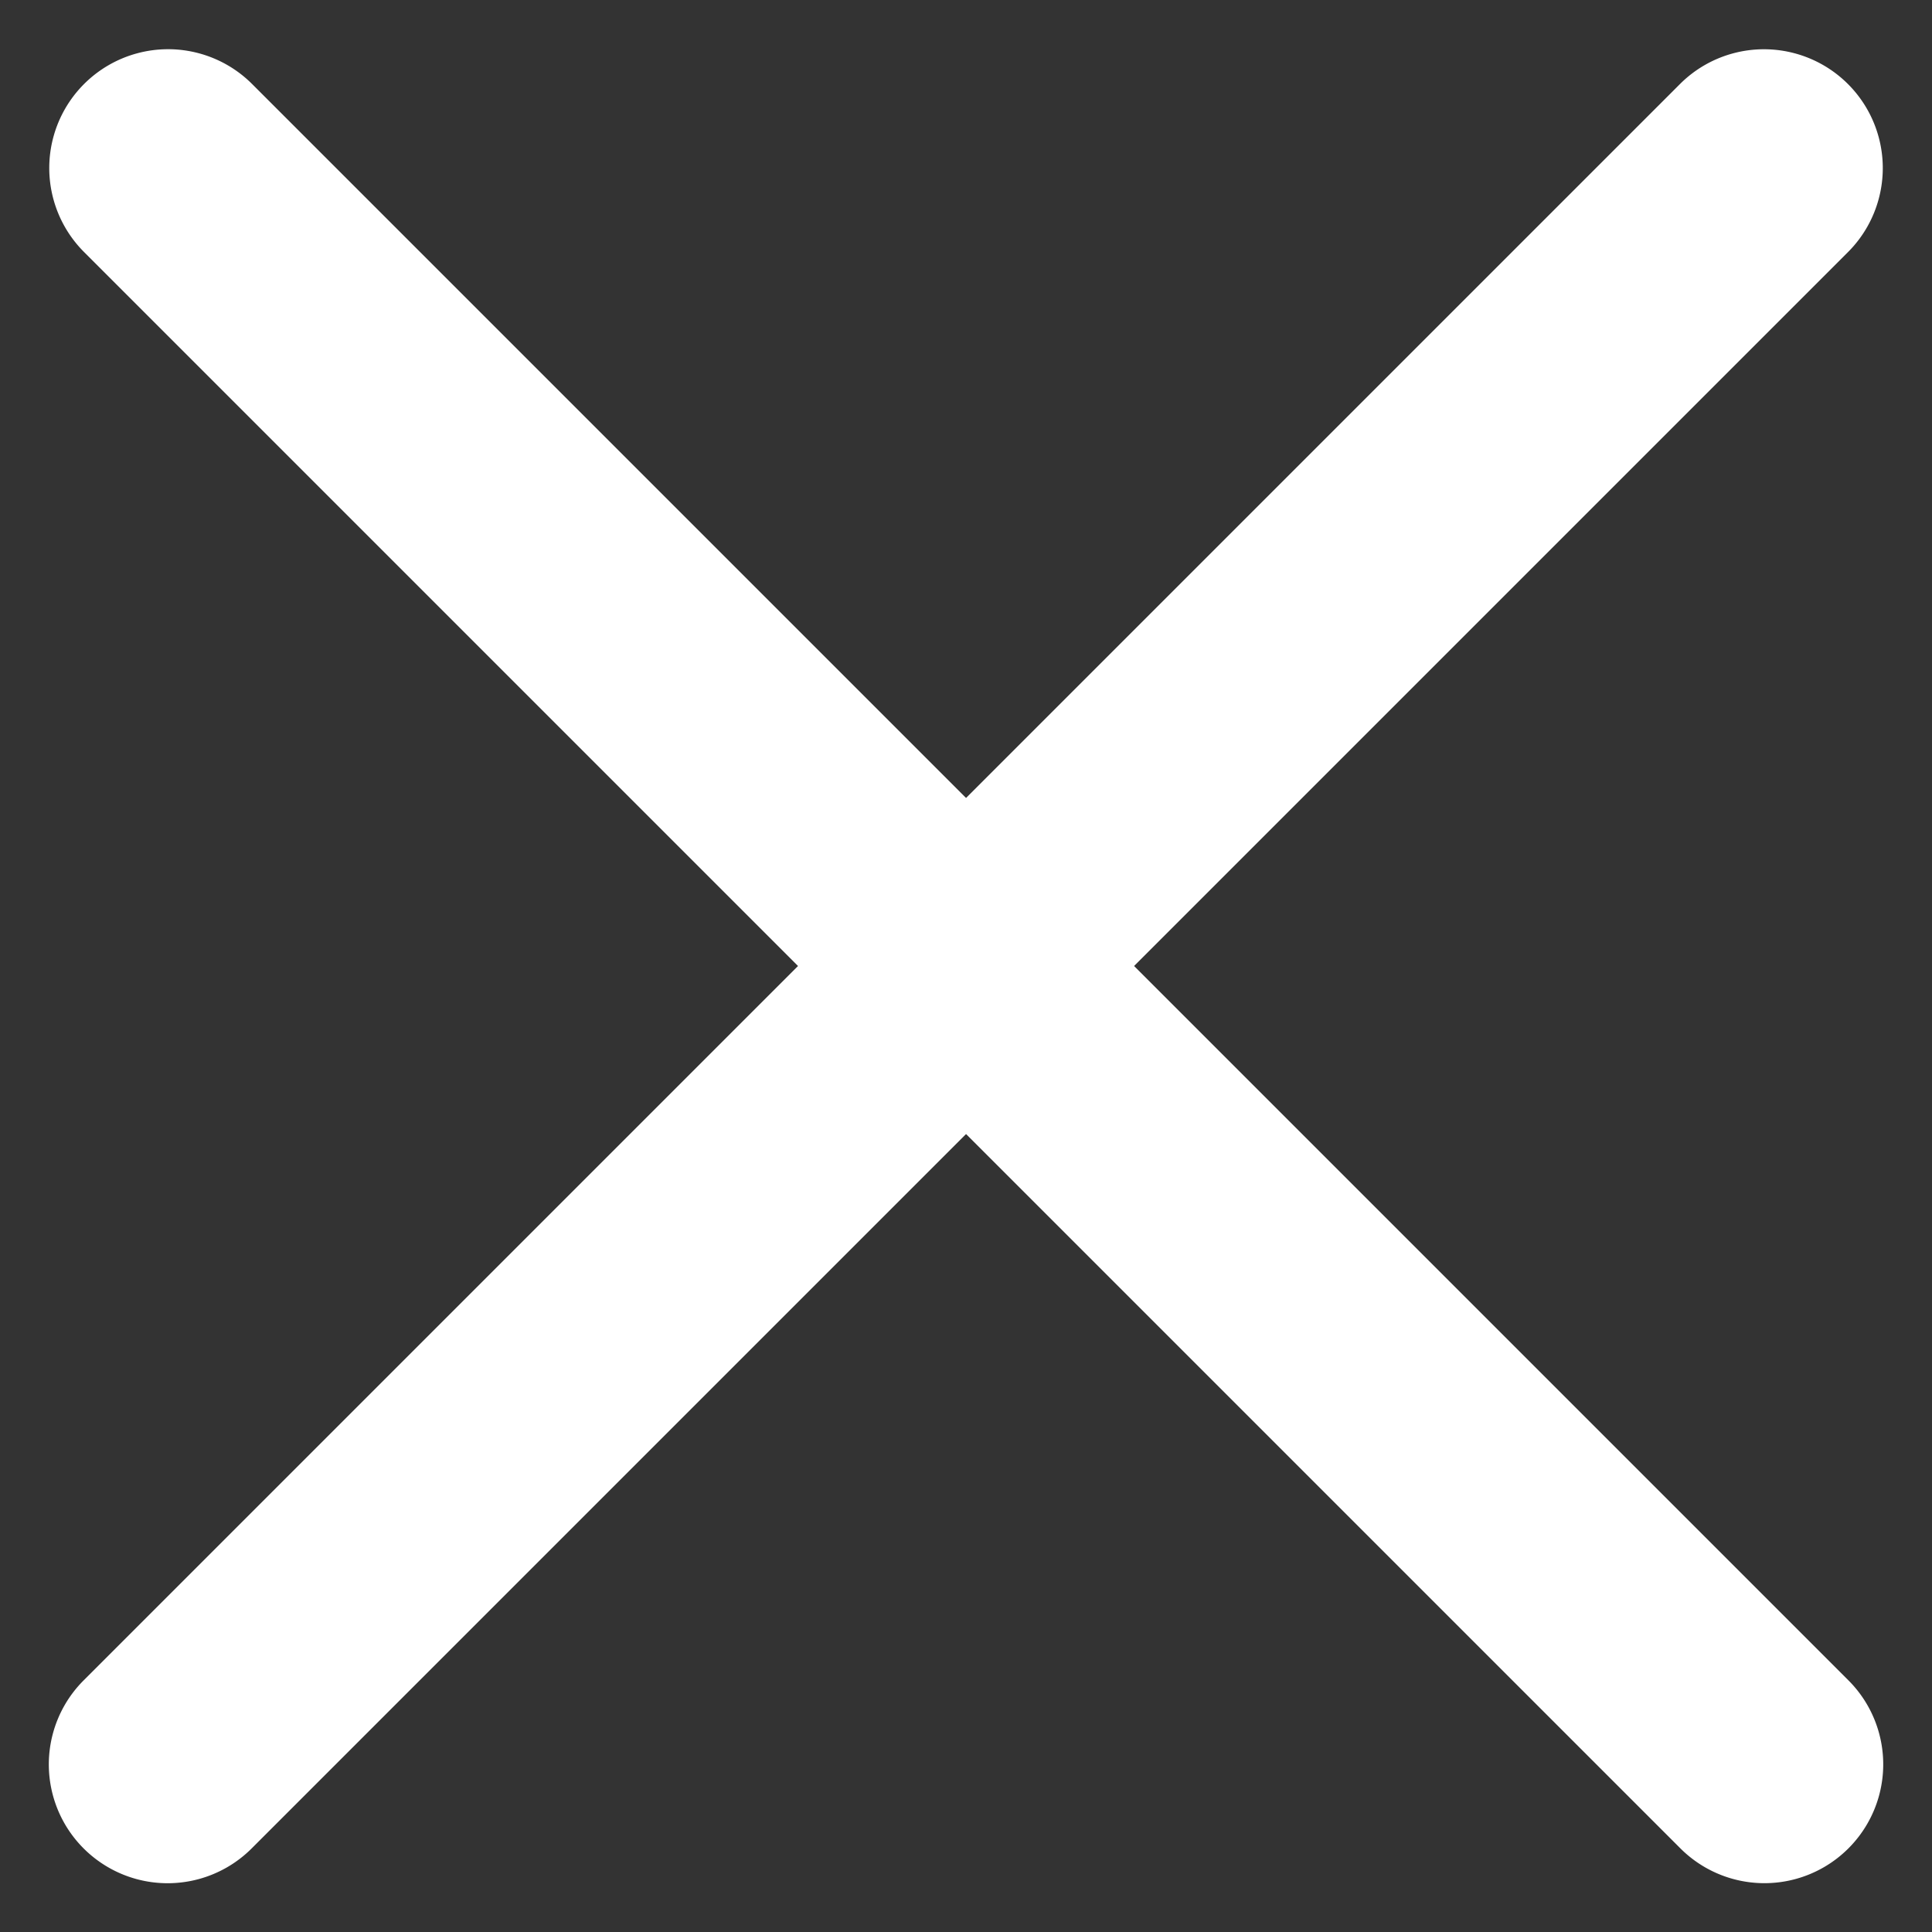 <svg xmlns="http://www.w3.org/2000/svg" width="10" height="10" viewBox="0 0 10 10">
  <rect x="0" y="0" width="10" height="10" fill="#333333" stroke="none"/>
  <g id="Group_13023" data-name="Group 13023" transform="translate(8993.632 -1719.868)">
    <path id="Path_12641" data-name="Path 12641" d="M.615,0H12.3a.615.615,0,1,1,0,1.23H.615A.615.615,0,0,1,.615,0Z" transform="translate(-8992.762 1719.868) rotate(45)" fill="#fff"/>
    <path id="Path_12640" data-name="Path 12640" d="M.615,0H12.3a.615.615,0,1,1,0,1.23H.615A.615.615,0,1,1,.615,0Z" transform="translate(-8983.632 1720.738) rotate(135)" fill="#fff"/>
  </g>
</svg>
